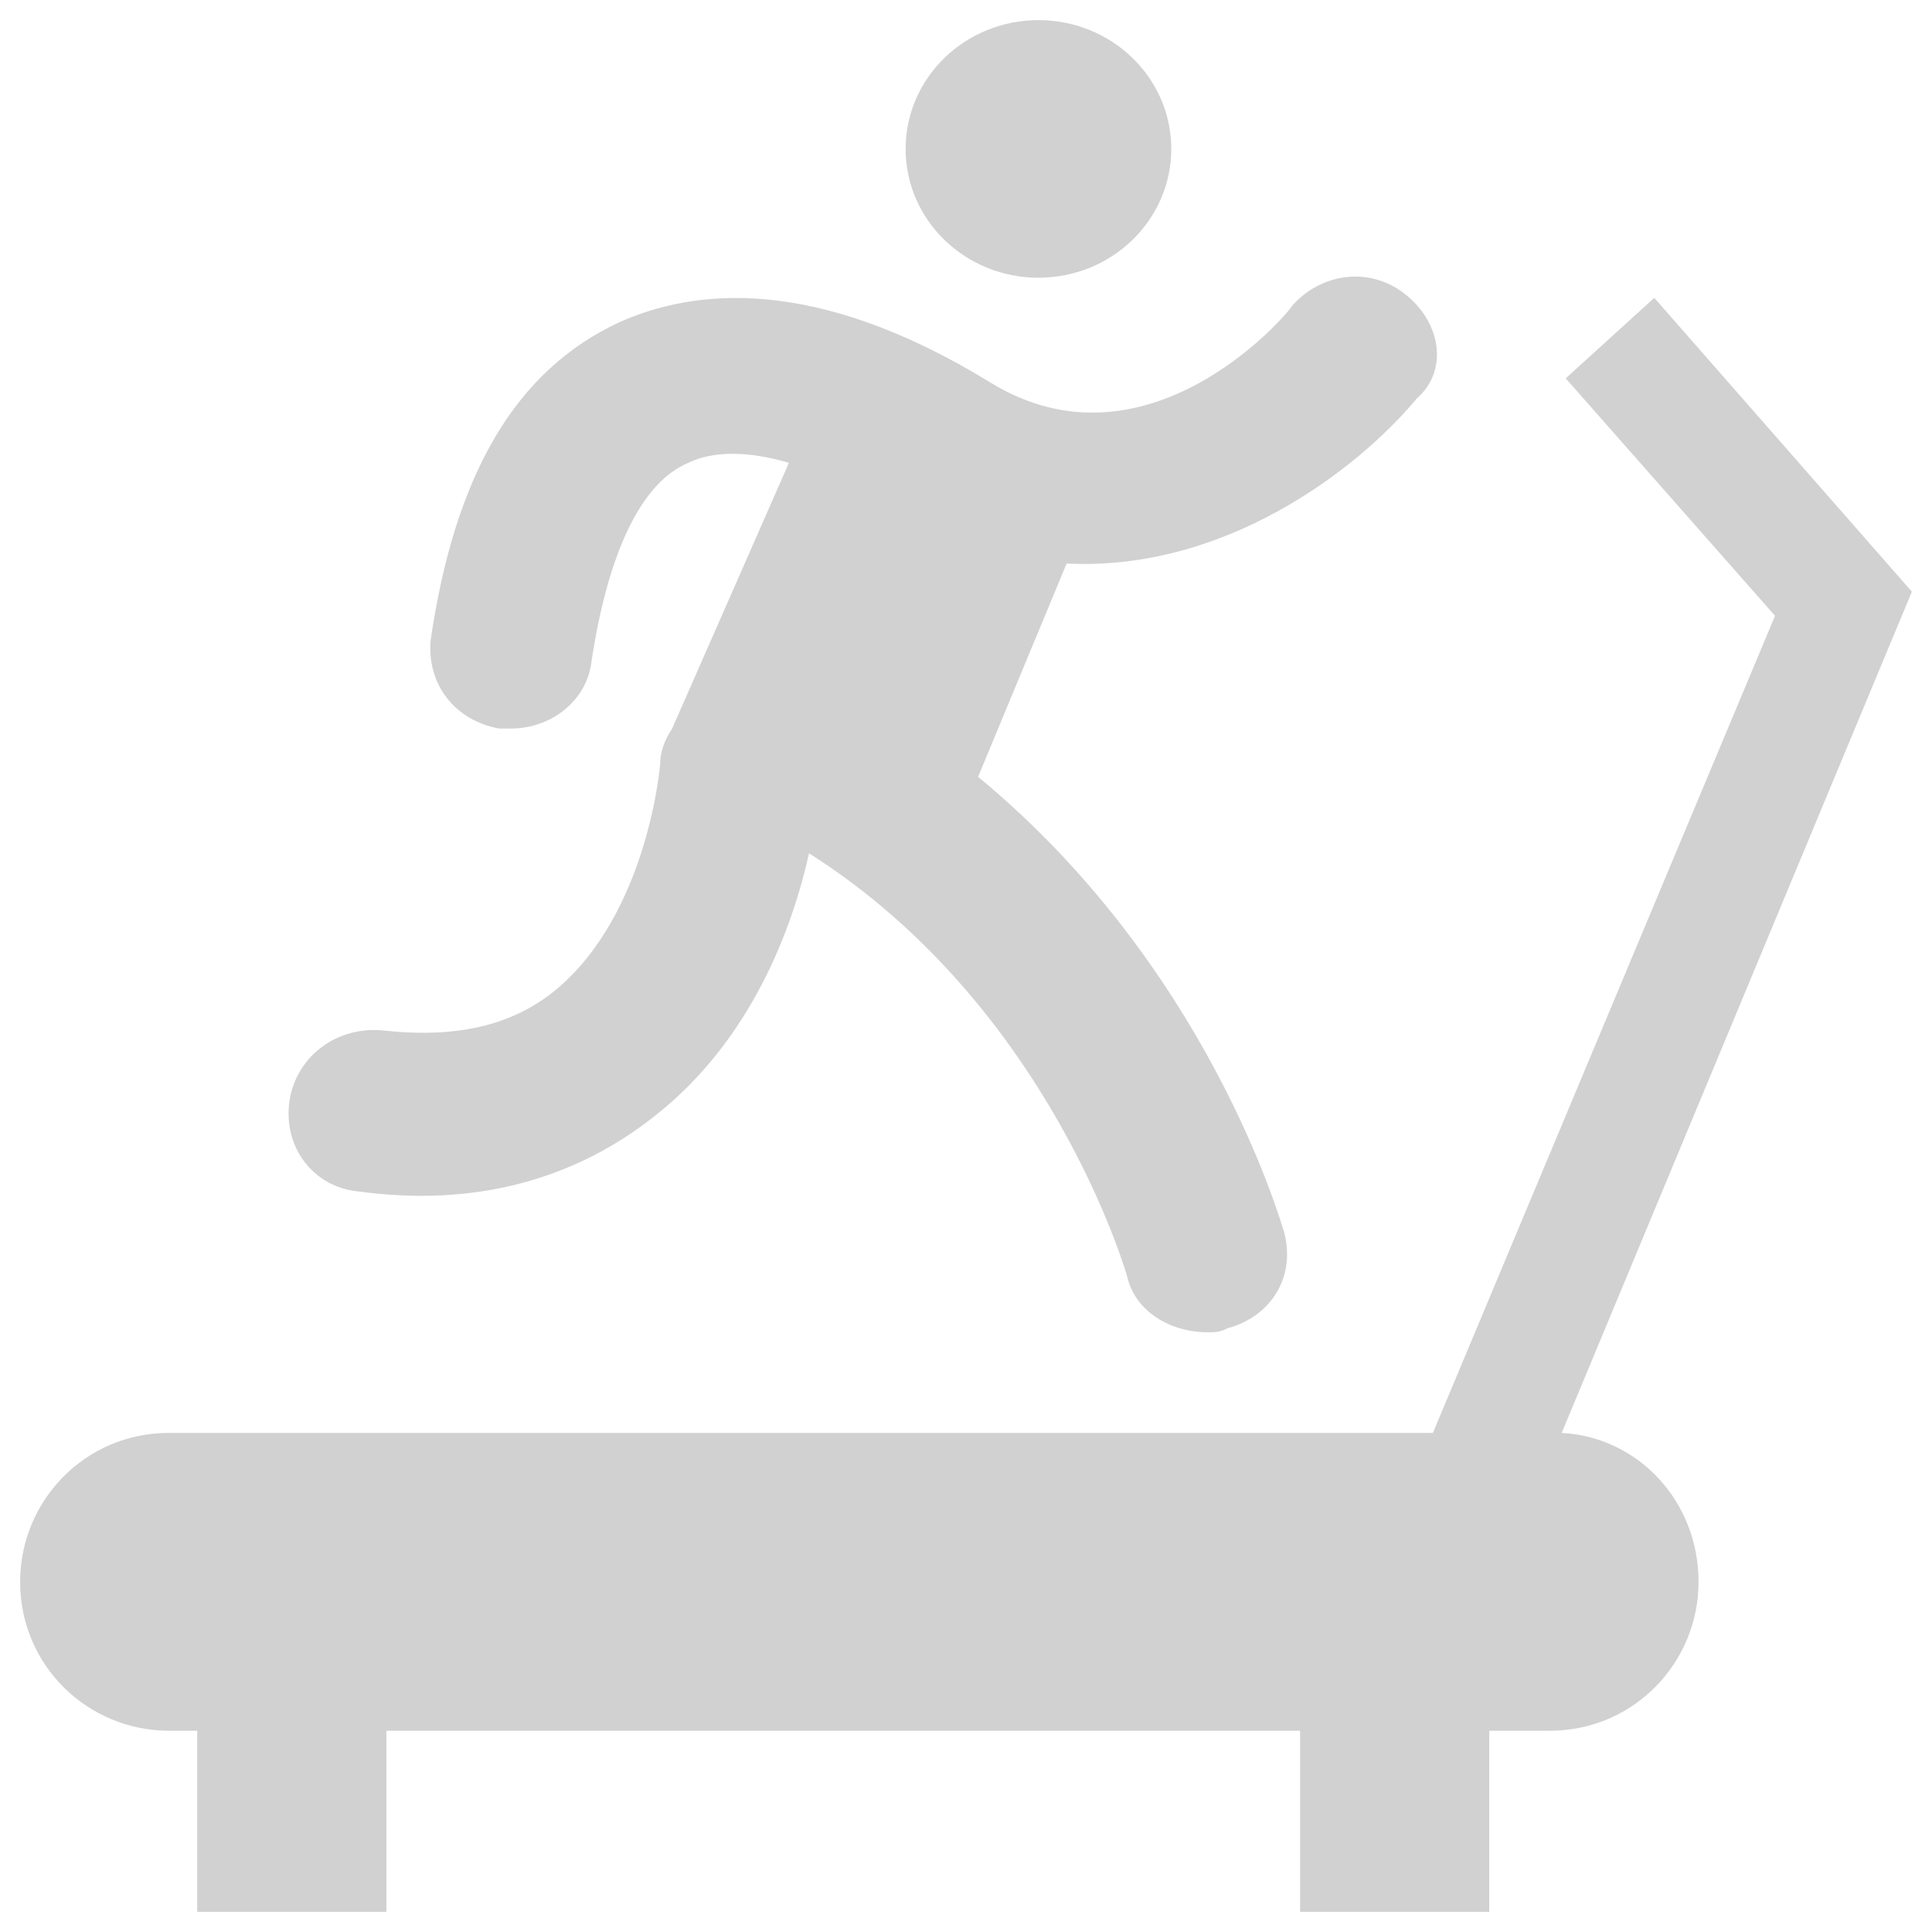 <svg xmlns="http://www.w3.org/2000/svg" xmlns:xlink="http://www.w3.org/1999/xlink" version="1.1" x="0px" y="0px" viewBox="0 0 48 48" enable-background="new 0 0 48 48" xml:space="preserve" aria-hidden="true" width="48px" height="48px" style="fill:url(#CerosGradient_idb2edb53b8);"><defs><linearGradient class="cerosgradient" data-cerosgradient="true" id="CerosGradient_idb2edb53b8" gradientUnits="userSpaceOnUse" x1="50%" y1="100%" x2="50%" y2="0%"><stop offset="0%" stop-color="#D1D1D1"/><stop offset="100%" stop-color="#D1D1D1"/></linearGradient><linearGradient/></defs><g><path fill="#000000" d="M38.8,35.6l8.7-20.9l-6.4-7.3l-2.2,2l5.2,5.9l-8.5,20.3H4.2c-2.1,0-3.7,1.7-3.7,3.7c0,2.1,1.7,3.7,3.7,3.7   h0.7v4.5h4.7V43h22.7v4.5H37V43h1.5c2.1,0,3.7-1.7,3.7-3.7C42.2,37.3,40.7,35.7,38.8,35.6z" style="fill:url(#CerosGradient_idb2edb53b8);"/><ellipse fill="#000000" cx="25.8" cy="3.7" rx="3.3" ry="3.2" style="fill:url(#CerosGradient_idb2edb53b8);"/><path fill="#000000" d="M8.9,29.6c2.9,0.4,5.4-0.3,7.4-1.9c2.4-1.9,3.4-4.7,3.8-6.5c6,3.8,7.9,10.5,7.9,10.5c0.2,0.9,1.1,1.4,2,1.4   c0.2,0,0.3,0,0.5-0.1c1.1-0.3,1.7-1.3,1.4-2.4c-0.1-0.3-1.9-6.6-7.6-11.3l2.2-5.3c3.9,0.2,7.2-2.3,8.7-4.1C36,9.2,35.8,8,34.9,7.3   c-0.9-0.7-2.1-0.5-2.8,0.3c-0.1,0.2-3.6,4.3-7.5,1.9c-4.4-2.7-7.4-2.3-9.2-1.5c-2.6,1.2-4.1,3.8-4.7,7.9c-0.1,1.1,0.6,2,1.7,2.2   c0.1,0,0.2,0,0.3,0c1,0,1.9-0.7,2-1.7c0.4-2.6,1.2-4.4,2.4-4.9c0.6-0.3,1.5-0.3,2.5,0l-2.9,6.6c-0.2,0.3-0.3,0.6-0.3,0.9   c0,0-0.3,3.7-2.6,5.6c-1.1,0.9-2.5,1.2-4.3,1c-1.1-0.1-2.1,0.6-2.3,1.7C7,28.5,7.8,29.5,8.9,29.6z" style="fill:url(#CerosGradient_idb2edb53b8);"/></g></svg>